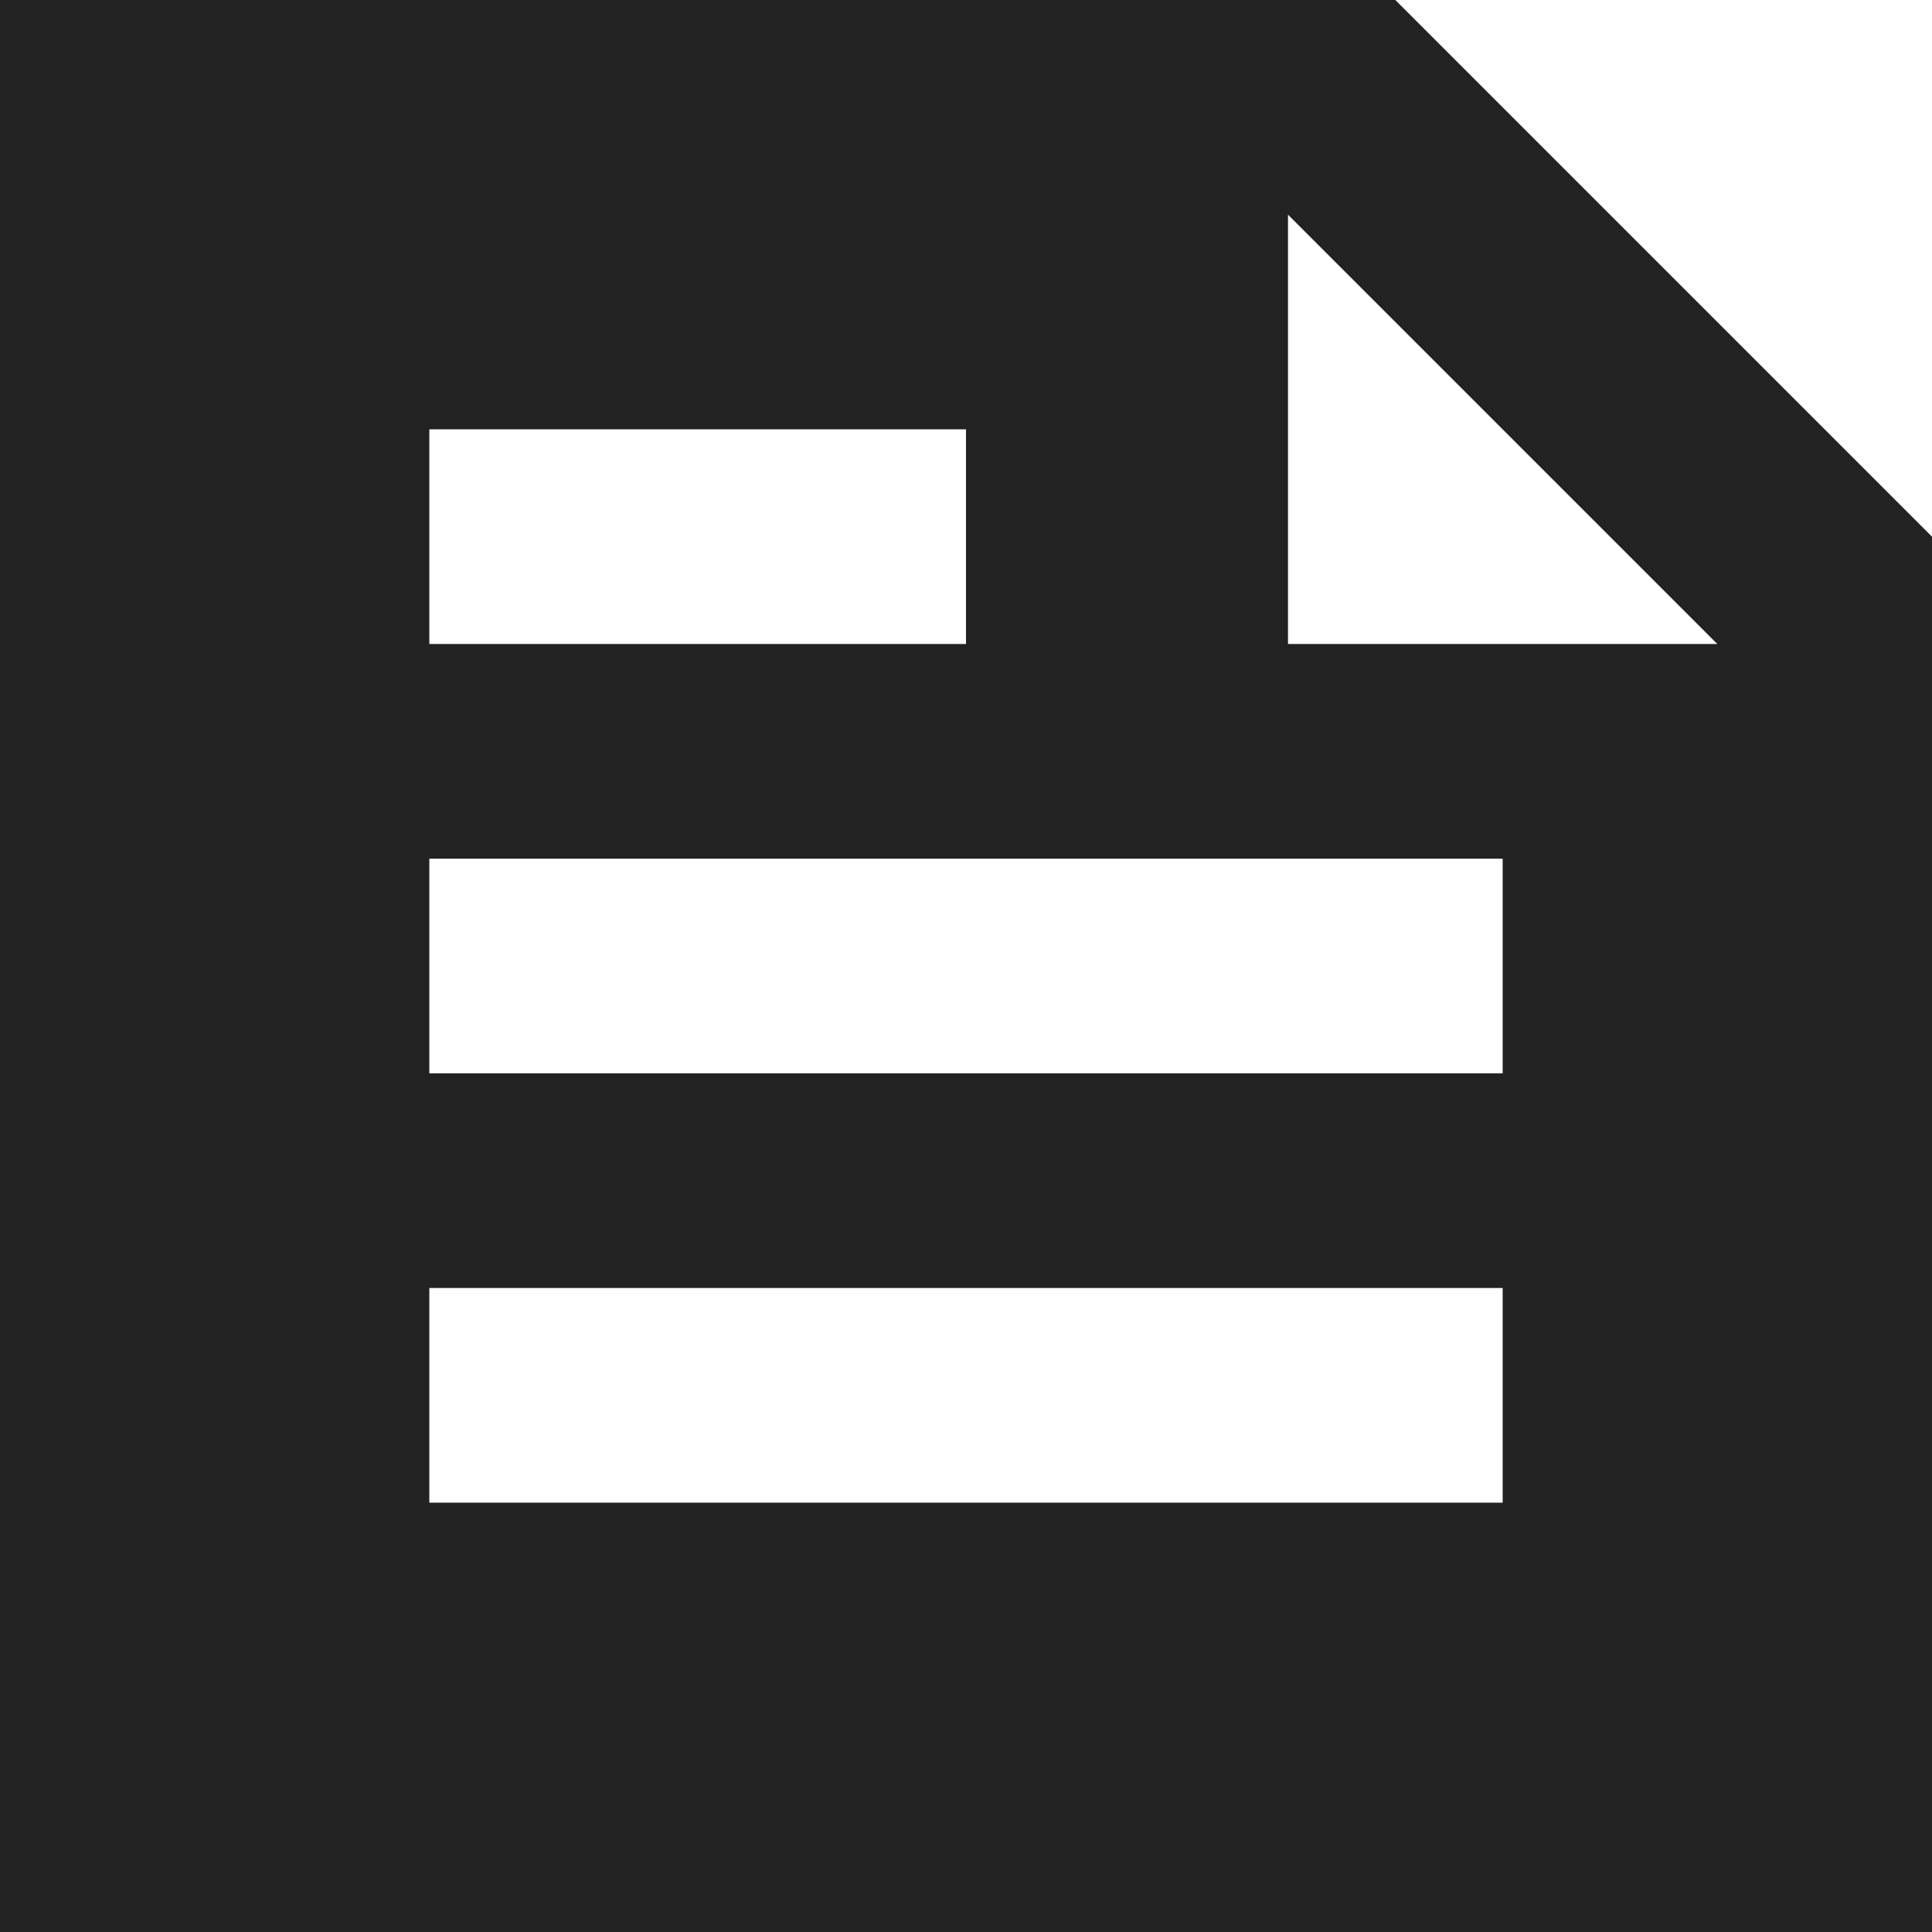 <?xml version="1.0" encoding="utf-8"?>
<svg xmlns="http://www.w3.org/2000/svg" fill="none" height="100%" overflow="visible" preserveAspectRatio="none" style="display: block;" viewBox="0 0 18 18" width="100%">
<path d="M0 18V0H13L18 5V18H0ZM12 2V6H16L12 2ZM4 14H14V12H4V14ZM4 6H9V4H4V6ZM4 10H14V8H4V10Z" fill="#212221" id="news"/>
</svg>